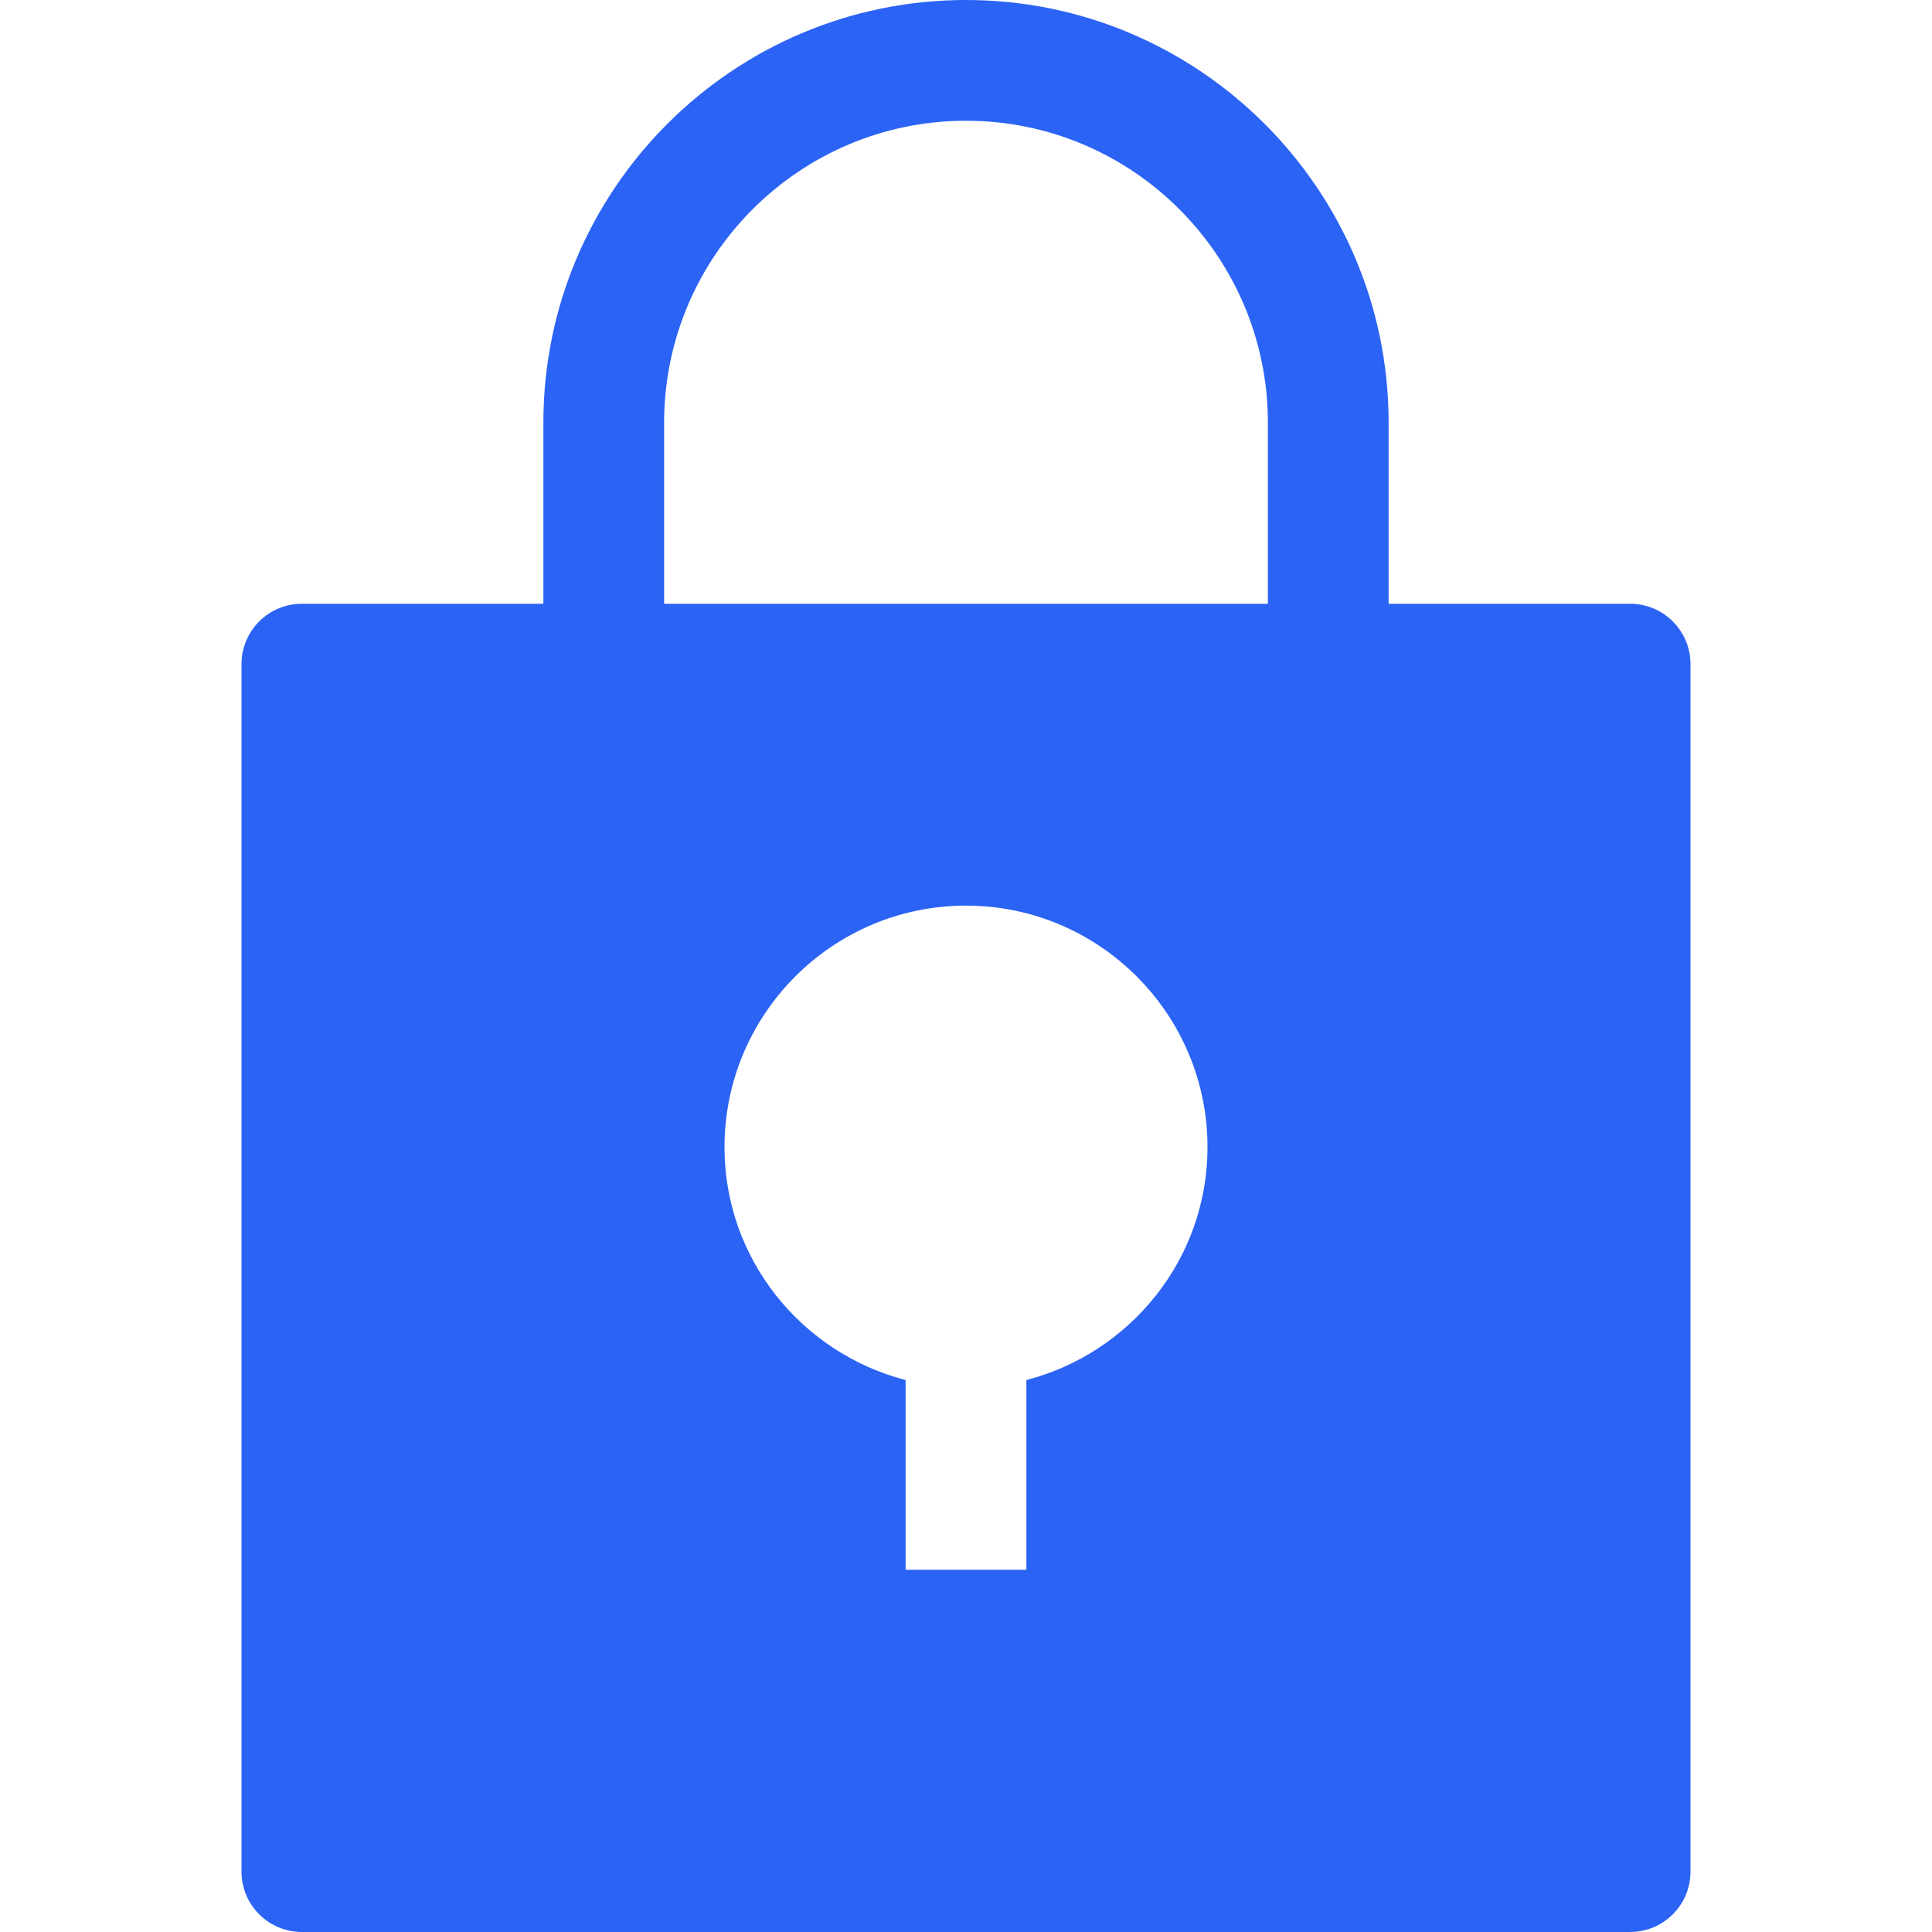 <svg width="48" height="48" viewBox="0 0 48 48" fill="none" xmlns="http://www.w3.org/2000/svg">
<path d="M40.5 15H34.5V10.5C34.5 4.71 29.79 0 24 0C18.21 0 13.5 4.71 13.5 10.5V15H7.5C6.672 15 6 15.672 6 16.5V46.5C6 47.328 6.672 48 7.5 48H40.5C41.328 48 42 47.328 42 46.5V16.5C42 15.672 41.328 15 40.5 15ZM25.5 34.287V39H22.5V34.287C19.92 33.617 18 31.287 18 28.5C18 25.191 20.691 22.5 24 22.5C27.309 22.5 30 25.191 30 28.5C30 31.287 28.08 33.617 25.5 34.287ZM31.5 15H16.5V10.5C16.5 6.364 19.864 3 24 3C28.136 3 31.5 6.364 31.5 10.5V15Z" fill="#2B63F5"/>
</svg>
